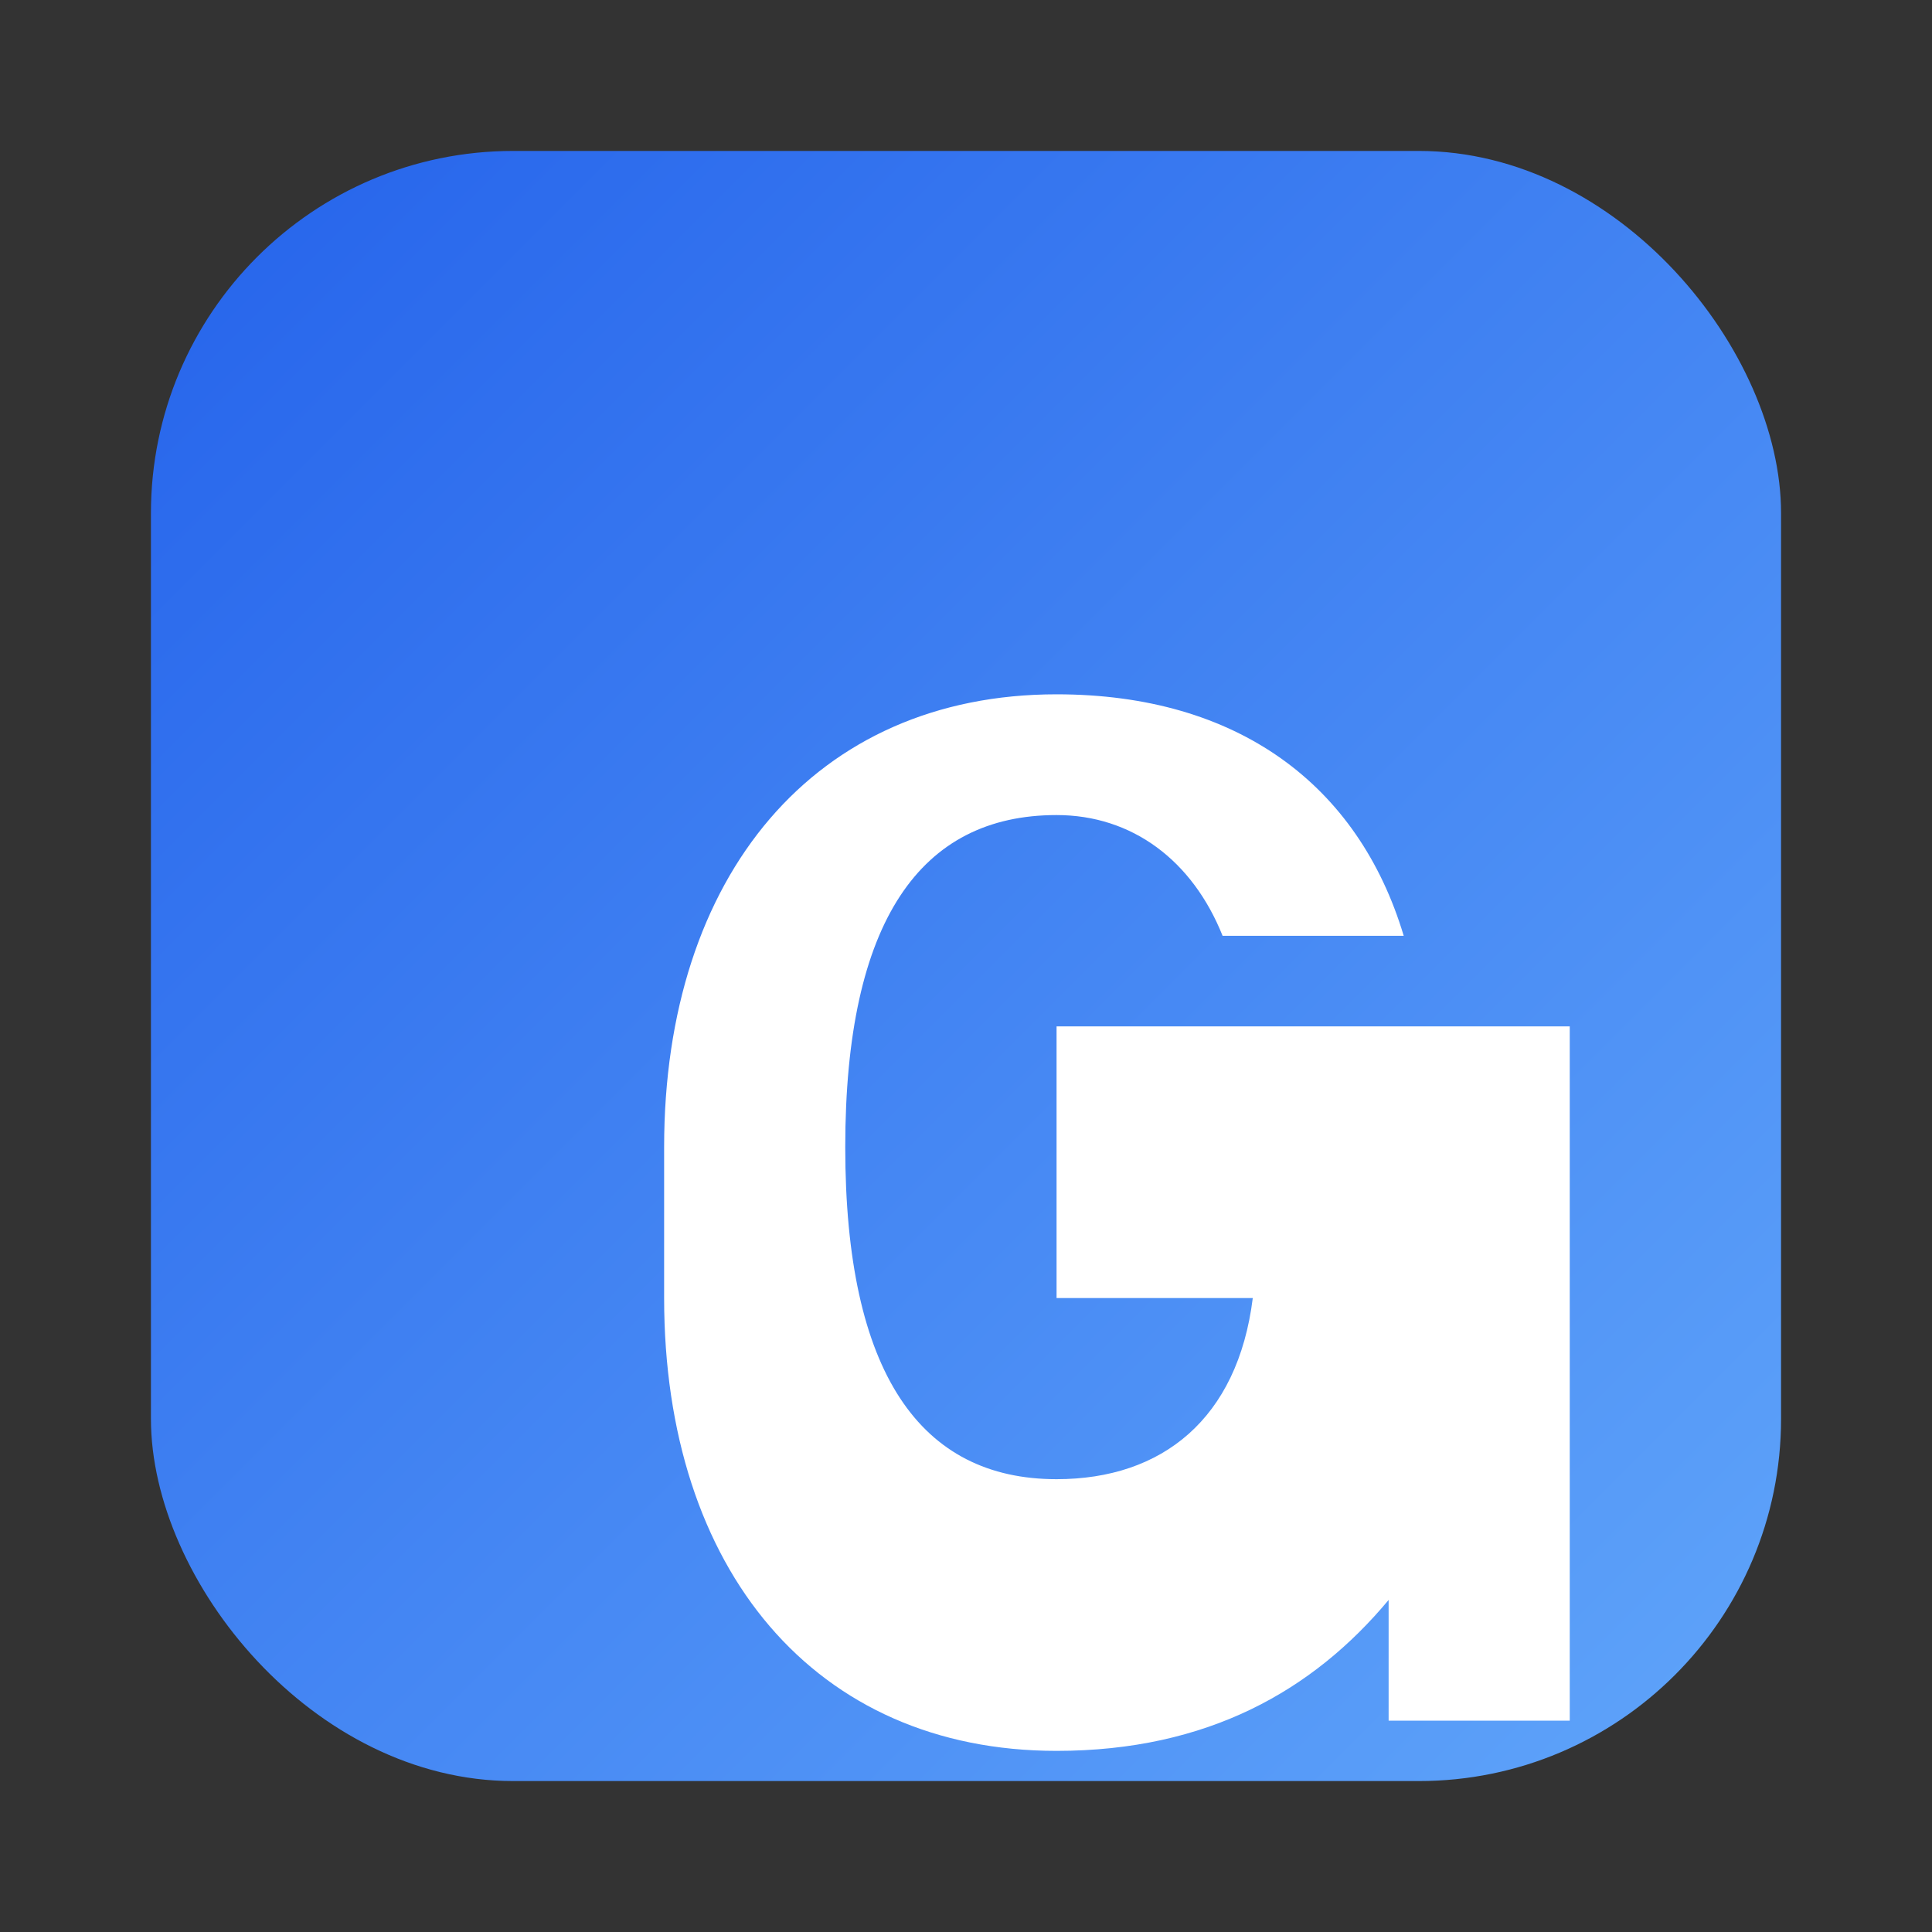 <svg xmlns="http://www.w3.org/2000/svg" width="128" height="128" viewBox="0 0 128 128" role="img" aria-label="Gianlu.dev">
  <rect x="0" y="0" width="128" height="128" fill="#333333" stroke="none"/>
  <defs>
    <linearGradient id="g" x1="0" y1="0" x2="1" y2="1">
      <stop offset="0" stop-color="#2563eb"/>
      <stop offset="1" stop-color="#60a5fa"/>
    </linearGradient>
  </defs>
  <rect x="10" y="10" width="108" height="108" rx="24" fill="url(#g)"/>
  <path d="M44 76c0-18 10-30 26-30 12 0 20 6 23 16h-12c-2-5-6-8-11-8-9 0-14 7-14 22s5 22 14 22c7 0 12-4 13-12H70V68h34v46H92v-8c-5 6-12 10-22 10-16 0-26-12-26-30Z" fill="#fff"/>
</svg>

